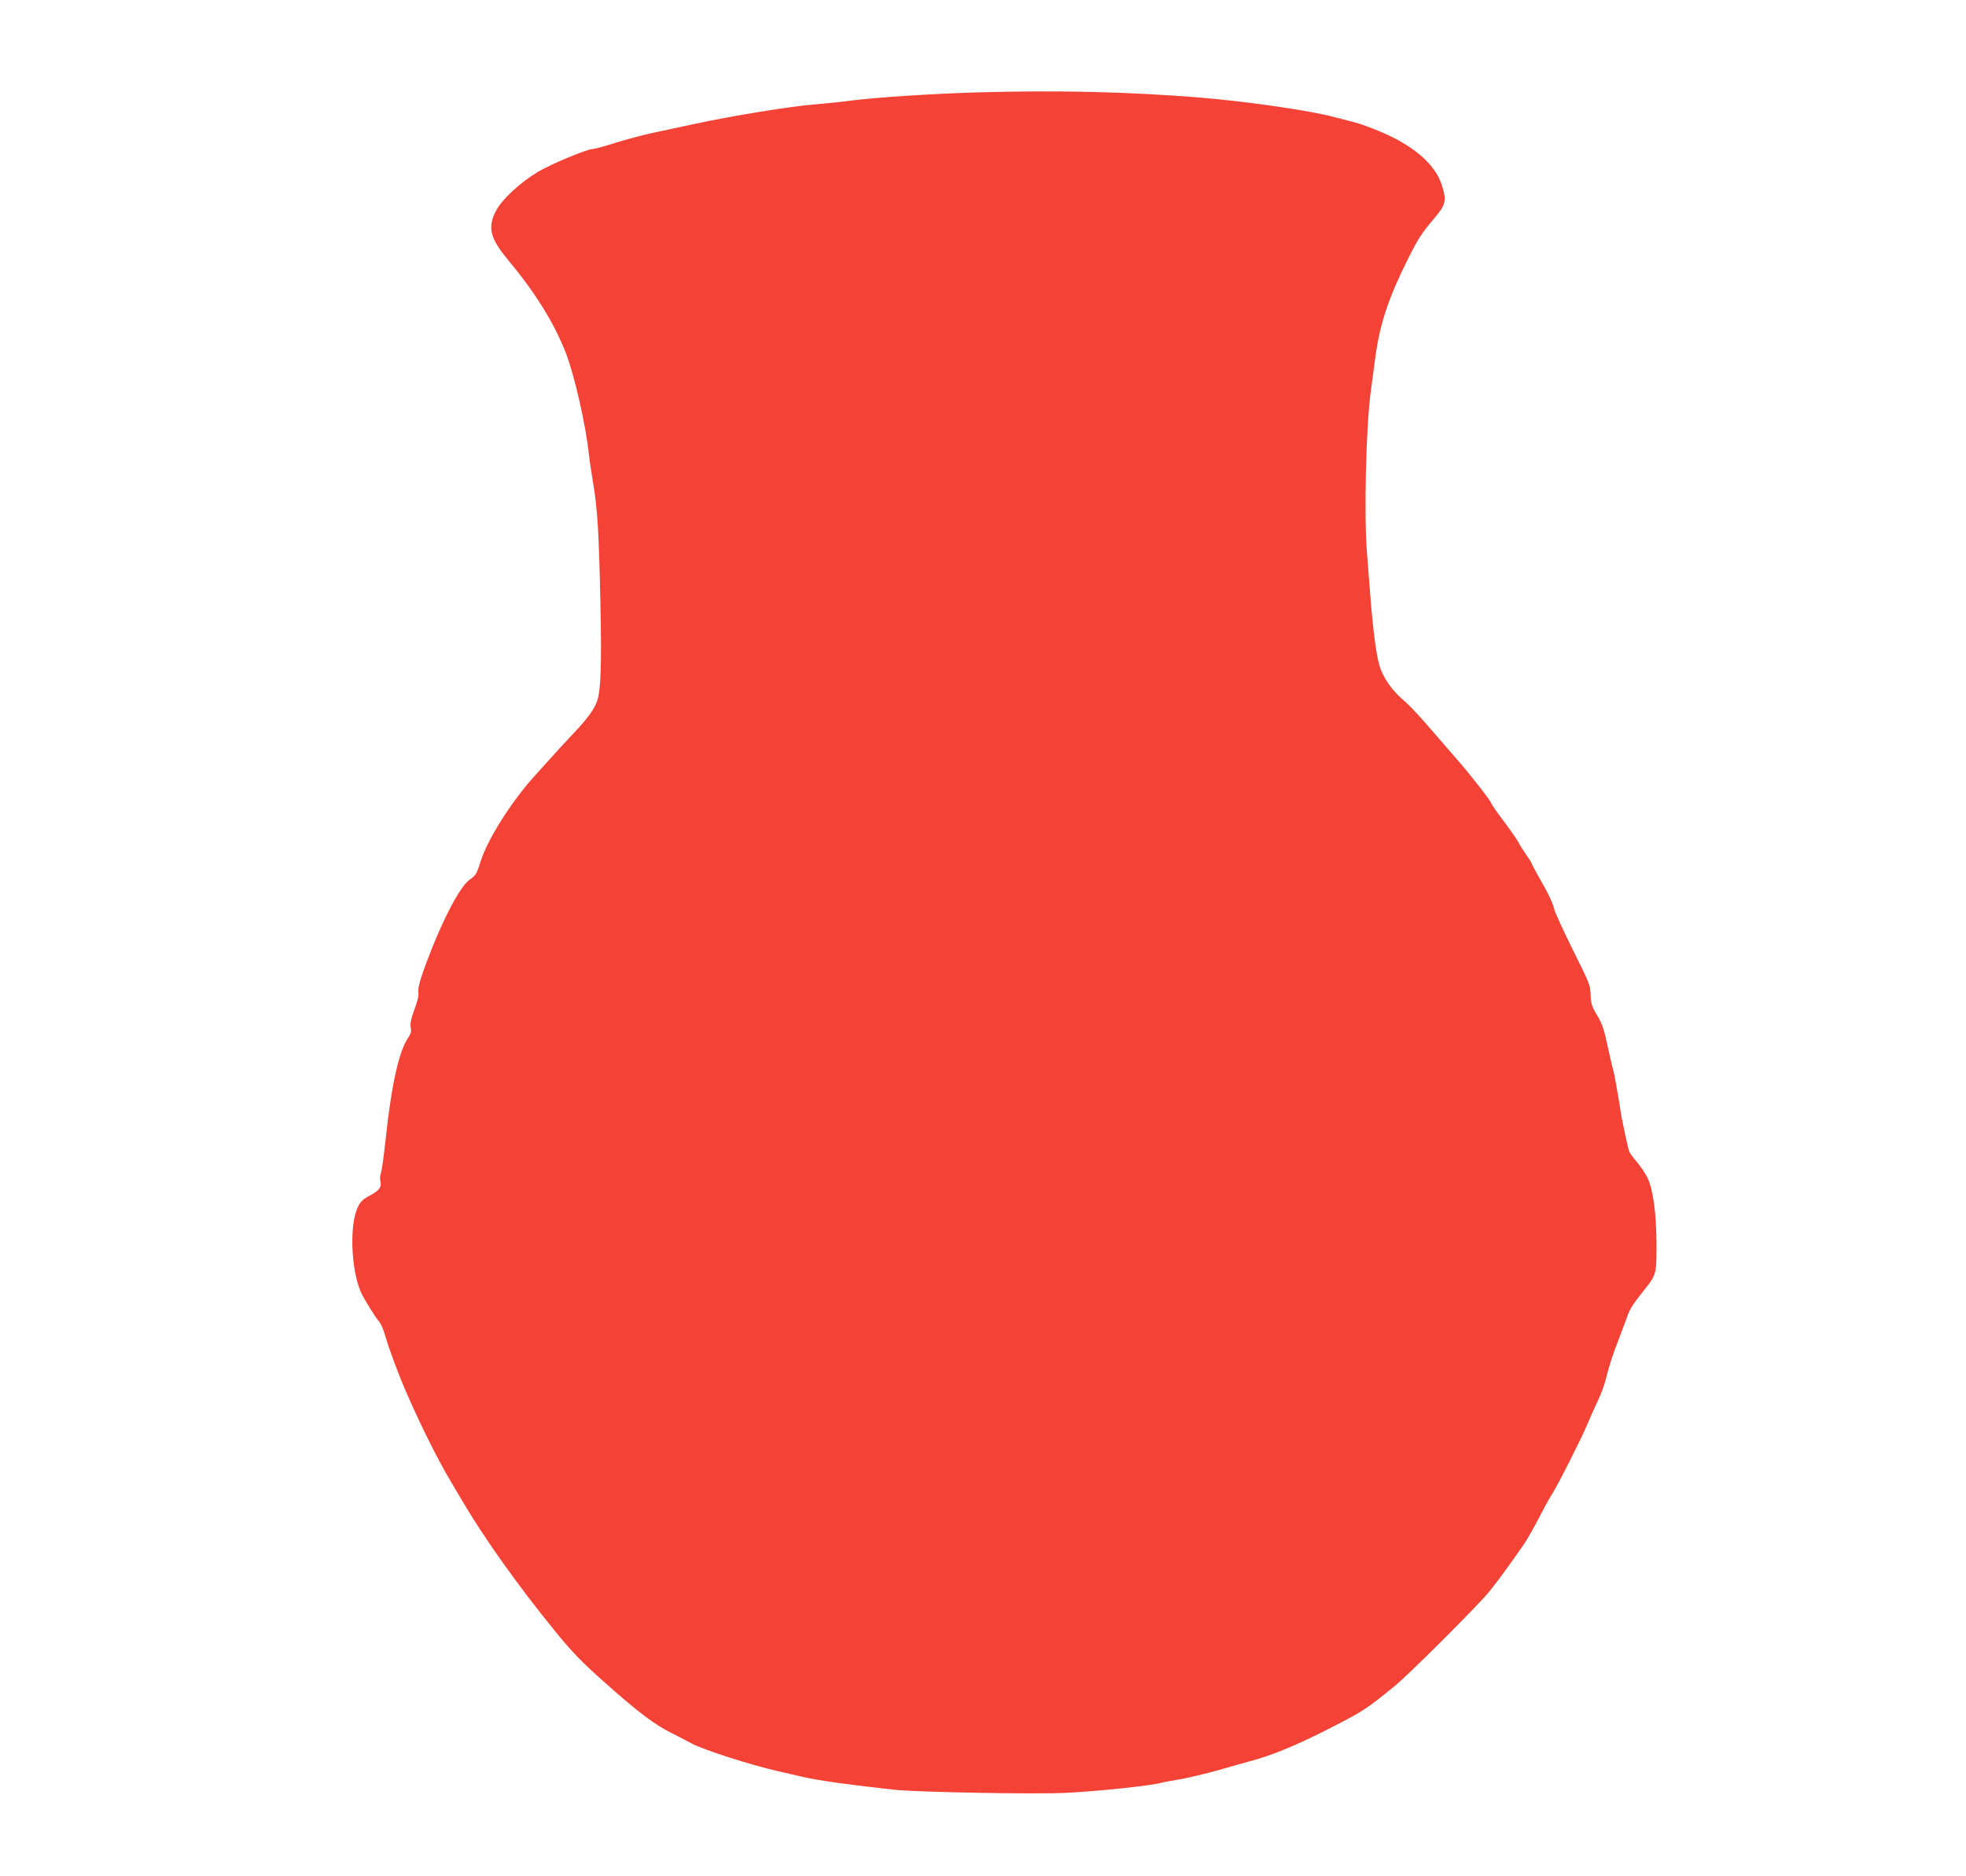 <?xml version="1.0" standalone="no"?>
<!DOCTYPE svg PUBLIC "-//W3C//DTD SVG 20010904//EN"
 "http://www.w3.org/TR/2001/REC-SVG-20010904/DTD/svg10.dtd">
<svg version="1.0" xmlns="http://www.w3.org/2000/svg"
 width="1280pt" height="1221pt" viewBox="0 0 1280 1221"
 preserveAspectRatio="xMidYMid meet">
<g transform="translate(0,1221) scale(0.1,-0.1)"
fill="#f44336" stroke="none">
<path d="M6375 11609 c-292 -8 -677 -33 -835 -54 -58 -8 -166 -19 -240 -25
-154 -12 -539 -75 -775 -126 -88 -19 -214 -46 -280 -60 -66 -14 -175 -44 -243
-65 -67 -21 -132 -39 -143 -39 -37 0 -274 -99 -359 -150 -114 -69 -229 -175
-269 -249 -59 -111 -42 -181 81 -328 172 -207 294 -402 371 -598 56 -142 132
-474 152 -670 4 -33 15 -112 26 -175 29 -168 39 -337 48 -785 9 -393 3 -563
-20 -634 -17 -53 -62 -116 -148 -207 -68 -72 -107 -114 -265 -290 -148 -164
-304 -412 -346 -549 -26 -82 -33 -94 -70 -119 -69 -46 -198 -299 -307 -606
-22 -63 -32 -106 -29 -128 3 -22 -5 -60 -26 -113 -22 -60 -28 -89 -24 -115 5
-26 2 -41 -13 -63 -63 -88 -112 -307 -151 -673 -11 -102 -24 -198 -30 -213 -5
-14 -7 -37 -4 -50 10 -41 -5 -63 -66 -96 -48 -25 -63 -40 -81 -78 -54 -114
-44 -396 18 -546 18 -43 95 -168 123 -200 10 -11 27 -51 38 -90 30 -101 90
-262 147 -390 95 -216 195 -414 281 -560 36 -60 71 -119 77 -130 142 -241 366
-555 603 -845 105 -130 176 -203 323 -333 215 -192 324 -274 436 -329 28 -14
84 -43 125 -65 79 -43 395 -144 570 -183 52 -12 124 -28 160 -37 101 -23 324
-54 595 -83 161 -16 912 -30 1116 -20 219 11 563 48 621 66 9 3 65 13 125 23
59 11 173 38 253 61 80 23 174 50 210 59 137 37 303 106 513 214 212 108 237
125 423 277 91 75 541 524 610 610 59 73 135 177 222 303 24 34 68 112 99 172
31 61 71 134 90 163 39 62 189 358 228 452 15 36 44 102 66 148 22 45 46 110
54 145 19 79 45 161 85 262 17 44 38 100 47 125 23 68 38 92 101 172 98 122
97 117 97 318 -1 204 -22 358 -59 434 -14 28 -45 75 -70 104 -25 28 -47 60
-50 70 -8 24 -48 211 -53 247 -11 78 -45 270 -49 276 -2 4 -18 71 -35 150 -25
119 -38 156 -71 211 -35 58 -40 76 -42 132 -1 61 -8 78 -113 288 -61 123 -117
244 -123 268 -14 51 -38 102 -104 216 -25 45 -46 85 -46 88 0 3 -15 27 -34 53
-18 27 -41 62 -49 79 -9 17 -52 79 -96 138 -45 59 -81 111 -81 116 0 12 -143
196 -231 295 -43 50 -126 145 -183 211 -58 67 -128 142 -157 165 -76 64 -136
150 -158 228 -22 73 -44 249 -61 476 -6 83 -15 197 -20 255 -20 242 -7 818 25
1054 8 61 22 162 30 225 29 213 85 382 212 636 69 137 83 158 175 269 71 84
77 110 47 206 -41 136 -179 258 -395 350 -65 28 -146 57 -179 65 -33 8 -93 24
-132 34 -150 41 -582 103 -883 127 -466 37 -907 47 -1425 33z"/>
</g>
</svg>

